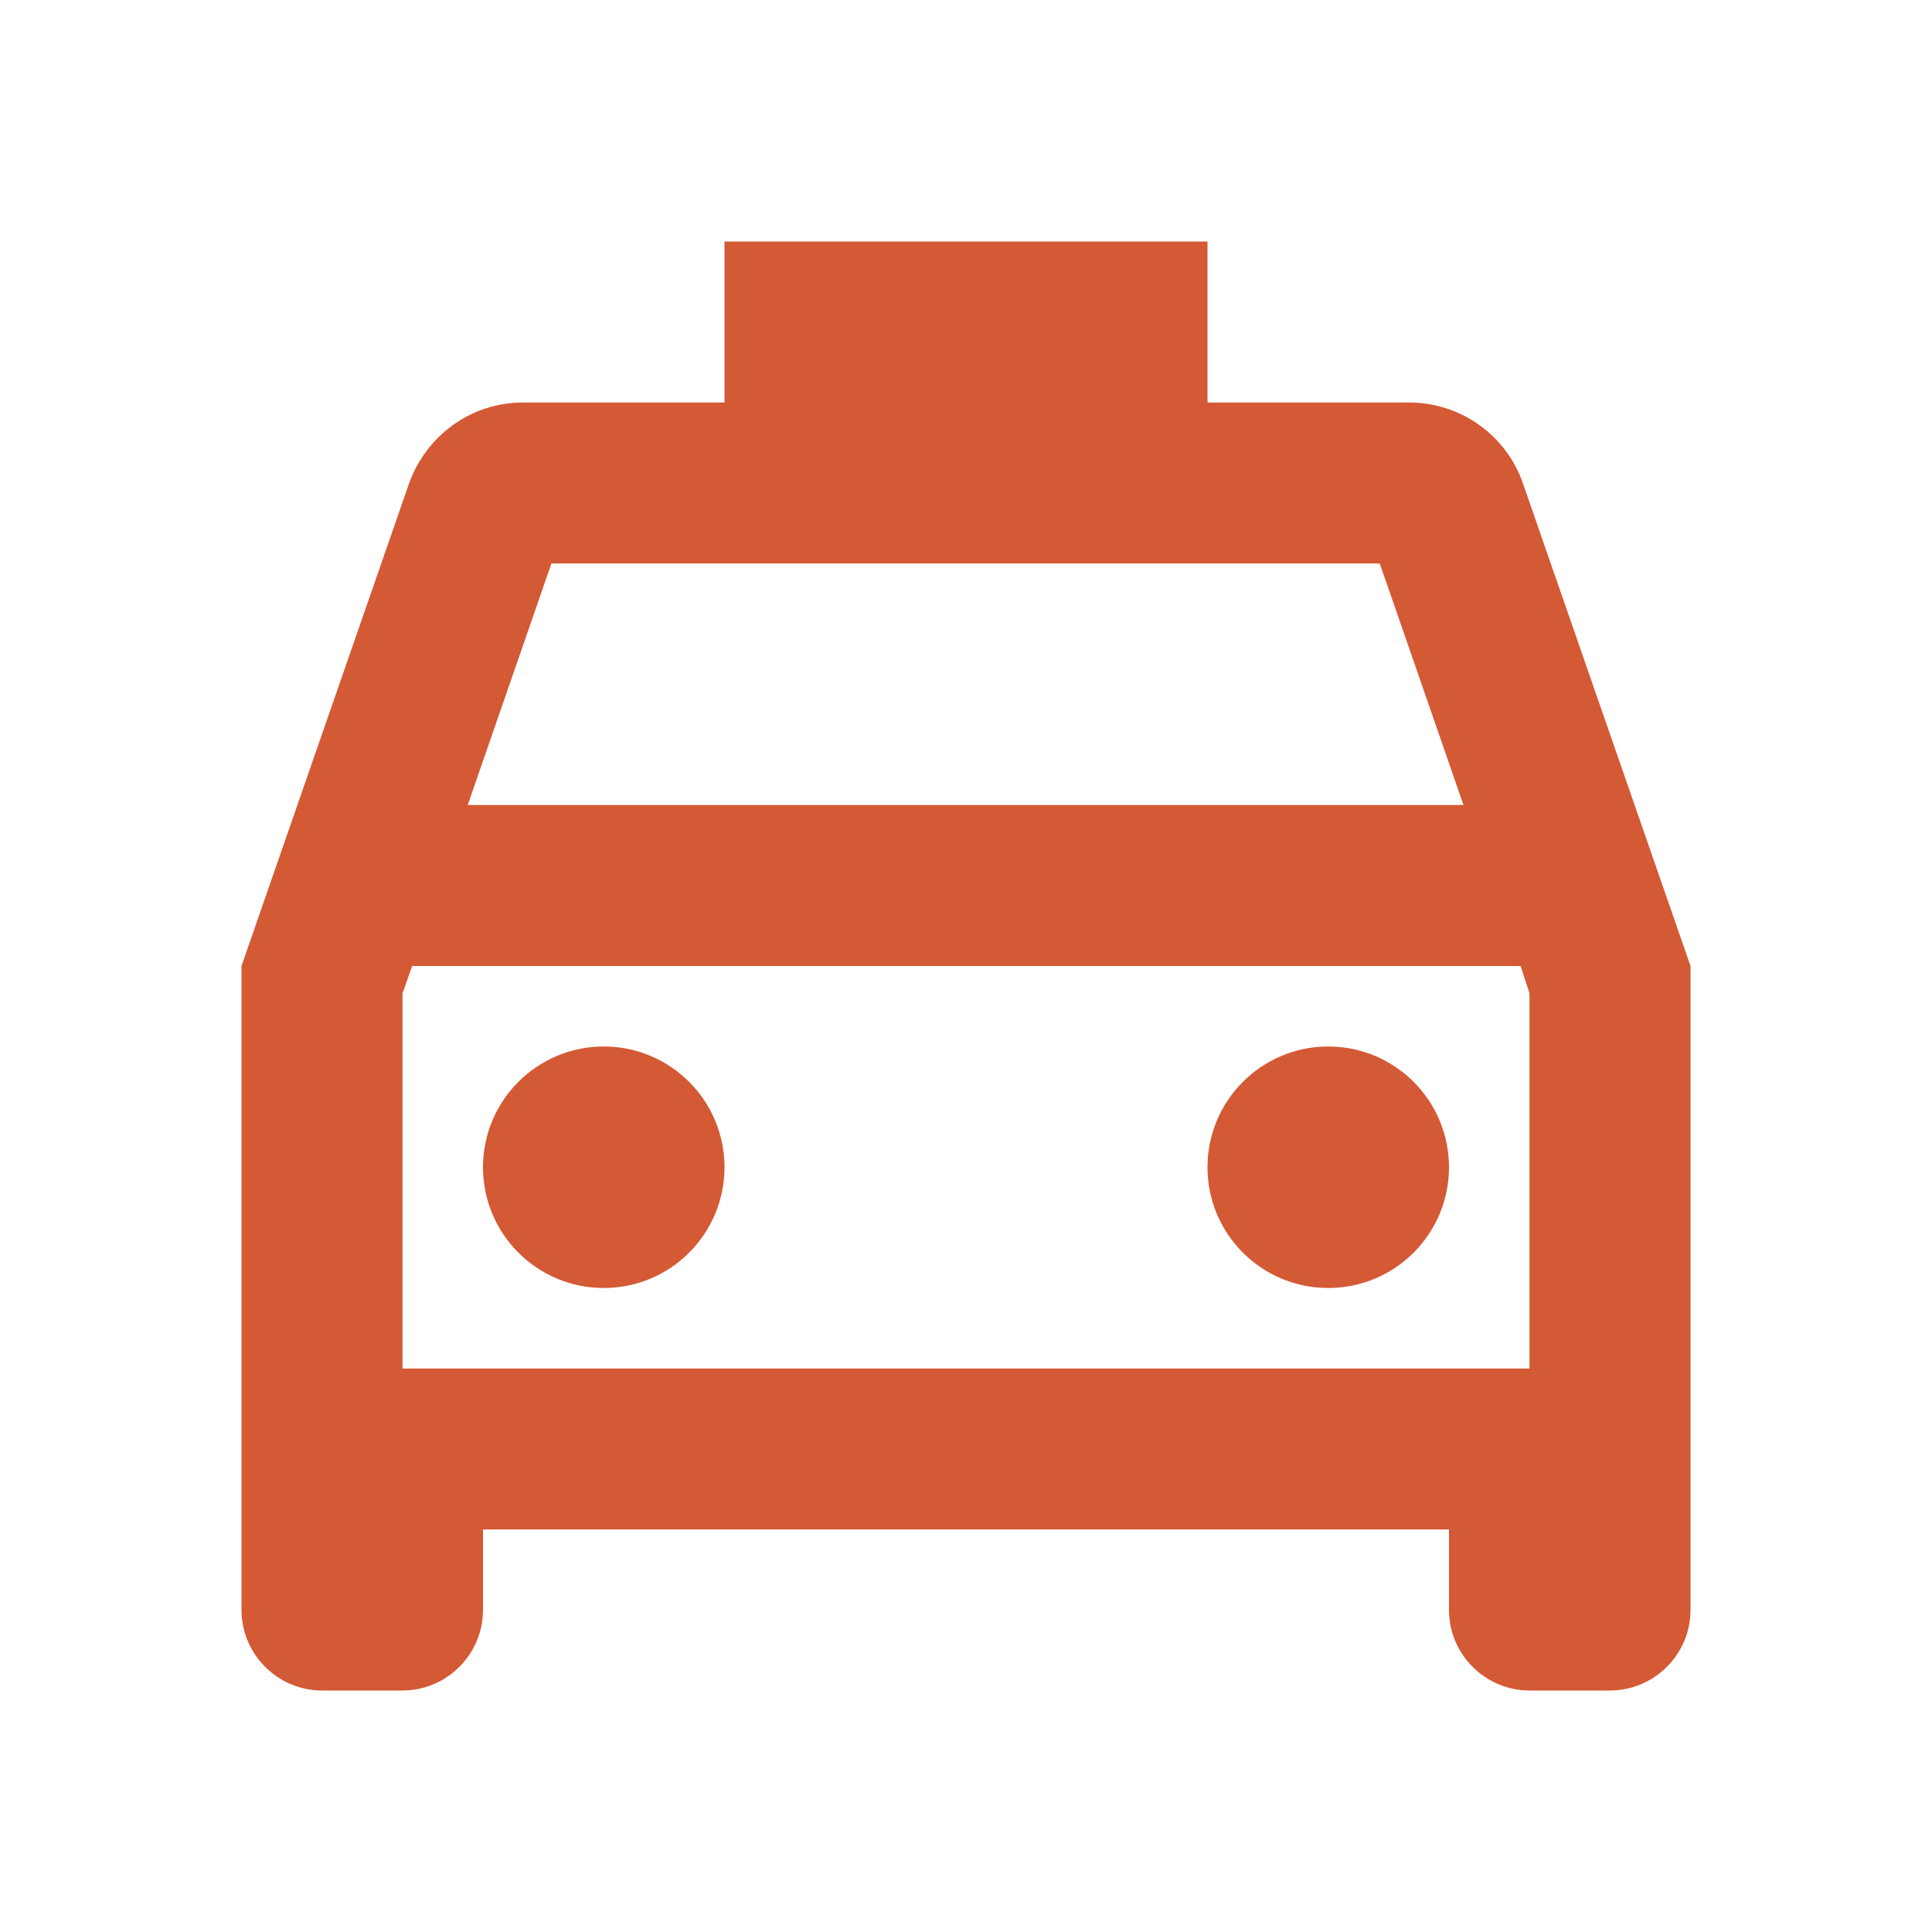 <svg width="80" height="80" viewBox="0 0 80 80" fill="none" xmlns="http://www.w3.org/2000/svg">
<g clip-path="url(#clip0_3376_11357)">
<path d="M63.067 20.033C62.4 18.067 60.533 16.667 58.333 16.667H50V10H30V16.667H21.667C19.467 16.667 17.633 18.067 16.933 20.033L10 40V66.667C10 68.5 11.5 70 13.333 70H16.667C18.5 70 20 68.5 20 66.667V63.333H60V66.667C60 68.5 61.5 70 63.333 70H66.667C68.5 70 70 68.5 70 66.667V40L63.067 20.033ZM22.833 23.333H57.133L60.6 33.333H19.367L22.833 23.333ZM63.333 56.667H16.667V41.133L17.067 40H62.967L63.333 41.133V56.667Z" fill="#D45935"/>
<path d="M25 53.333C27.761 53.333 30 51.095 30 48.333C30 45.572 27.761 43.333 25 43.333C22.239 43.333 20 45.572 20 48.333C20 51.095 22.239 53.333 25 53.333Z" fill="#D45935"/>
<path d="M55 53.333C57.761 53.333 60 51.095 60 48.333C60 45.572 57.761 43.333 55 43.333C52.239 43.333 50 45.572 50 48.333C50 51.095 52.239 53.333 55 53.333Z" fill="#D45935"/>
</g>
<defs>
<clipPath id="clip0_3376_11357">
<rect width="80" height="80" fill="white"/>
</clipPath>
</defs>
</svg>

